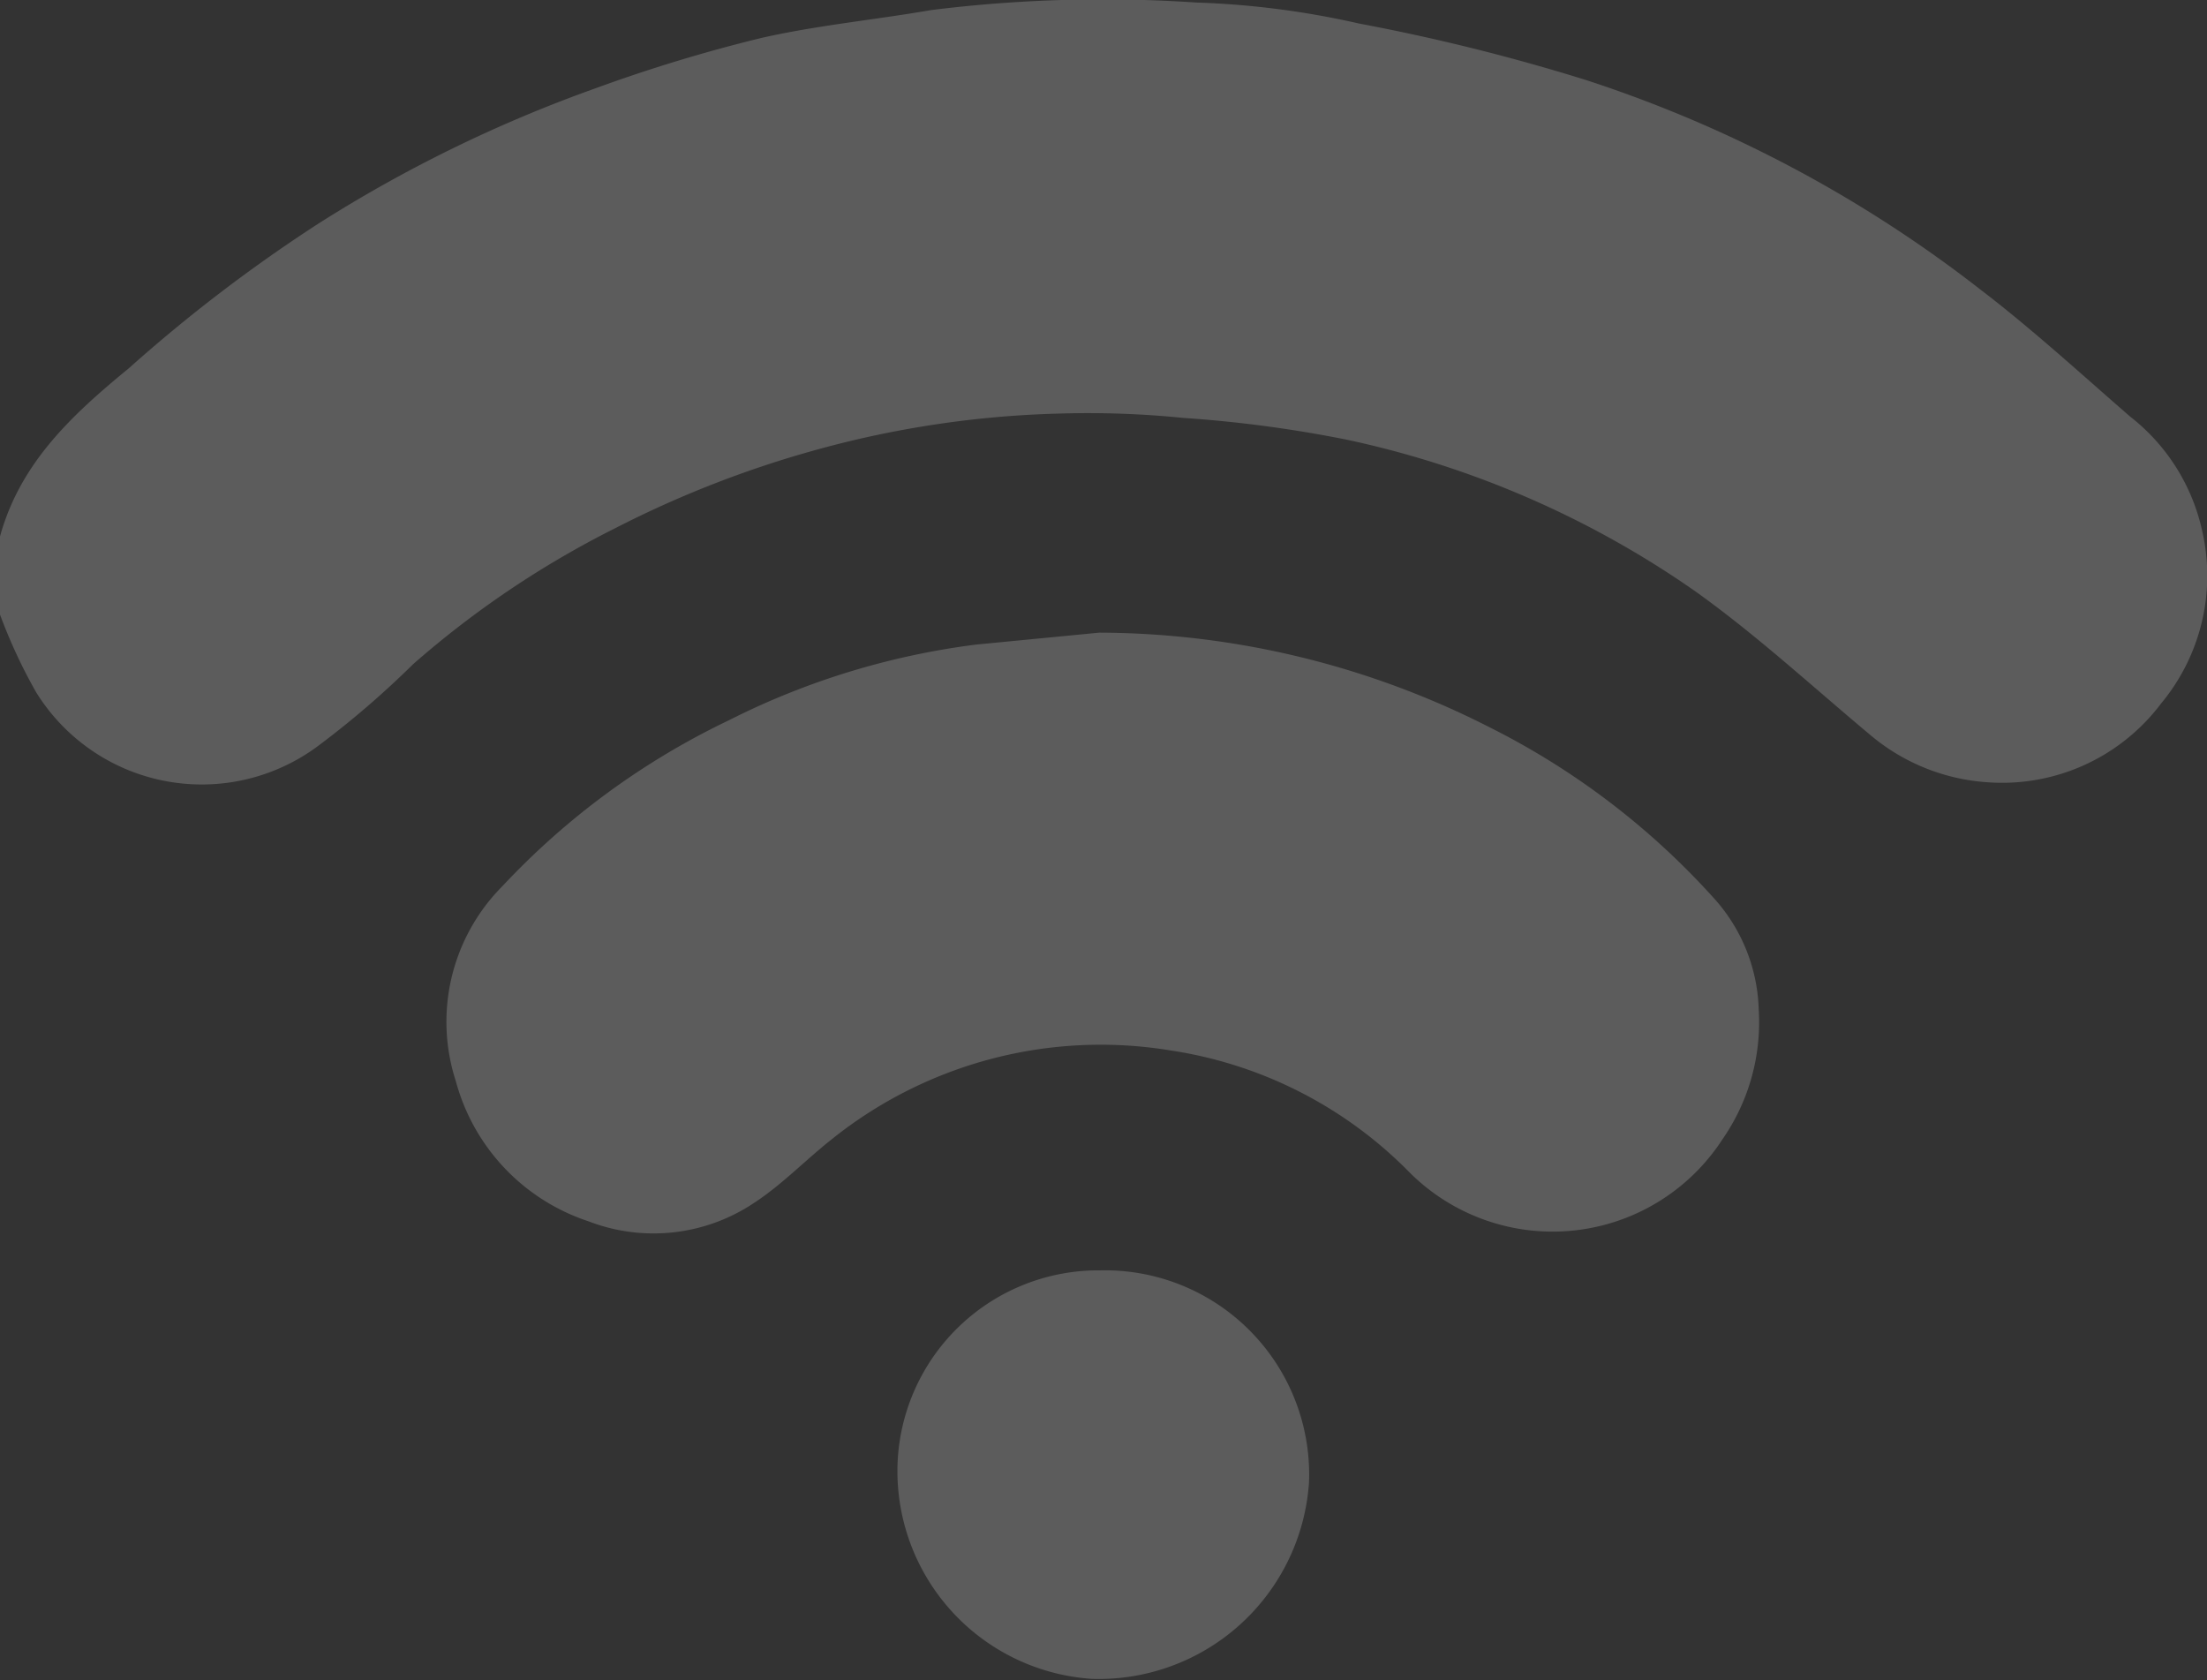 <svg xmlns="http://www.w3.org/2000/svg" viewBox="0 0 61.05 46.48"><rect x="0" y="0" width="61.05" height="46.48" fill="#333333" stroke="none"/><defs><style>.cls-1{opacity:0.2;}.cls-2{fill:#fff;}</style></defs><g id="Layer_2" data-name="Layer 2"><g id="Layer_1-2" data-name="Layer 1"><g class="cls-1"><path class="cls-2" d="M60.92,14.7a5.5,5.5,0,0,0-2-3.18C57.55,10.33,56.21,9.1,54.77,8A35.74,35.74,0,0,0,43.86,2.21,55.75,55.75,0,0,0,37.59.65a23.7,23.7,0,0,0-4.5-.58,38.3,38.3,0,0,0-7.34.21c-1.56.27-3.15.42-4.69.77a43.13,43.13,0,0,0-4.58,1.39A38.18,38.18,0,0,0,8.8,6.19a42.78,42.78,0,0,0-5.24,4C2,11.47.56,12.8,0,14.84V17a14.66,14.66,0,0,0,1,2.15,5.39,5.39,0,0,0,7.75,1.52,25.25,25.25,0,0,0,2.68-2.3A26.42,26.42,0,0,1,17,14.62a29.19,29.19,0,0,1,5.59-2.18,27.83,27.83,0,0,1,6.71-1,26.16,26.16,0,0,1,3.43.12,34.7,34.7,0,0,1,4.56.61,26.48,26.48,0,0,1,9.61,4.19c1.68,1.2,3.21,2.61,4.8,3.94A5.6,5.6,0,0,0,55,21.64a5.5,5.5,0,0,0,4.78-2.18A5.53,5.53,0,0,0,60.92,14.7Z"/><path class="cls-2" d="M47.45,24.89a21,21,0,0,0-6.28-4.79,23.91,23.91,0,0,0-10.76-2.6L27,17.83a21,21,0,0,0-6.85,2.1,20.9,20.9,0,0,0-6.25,4.58,5.32,5.32,0,0,0-1.29,5.4,5.62,5.62,0,0,0,3.66,3.87,5,5,0,0,0,4.61-.52c.76-.5,1.4-1.17,2.12-1.74a11.89,11.89,0,0,1,9.4-2.46A11.69,11.69,0,0,1,39,32.44a5.6,5.6,0,0,0,8.65-.93,5.67,5.67,0,0,0,1-3.58A4.79,4.79,0,0,0,47.45,24.89Z"/><path class="cls-2" d="M30.43,35.14a5.56,5.56,0,0,0-5.6,5.3,5.76,5.76,0,0,0,5.38,6,5.83,5.83,0,0,0,6-5.44A5.65,5.65,0,0,0,30.43,35.14Z"/></g></g></g></svg>